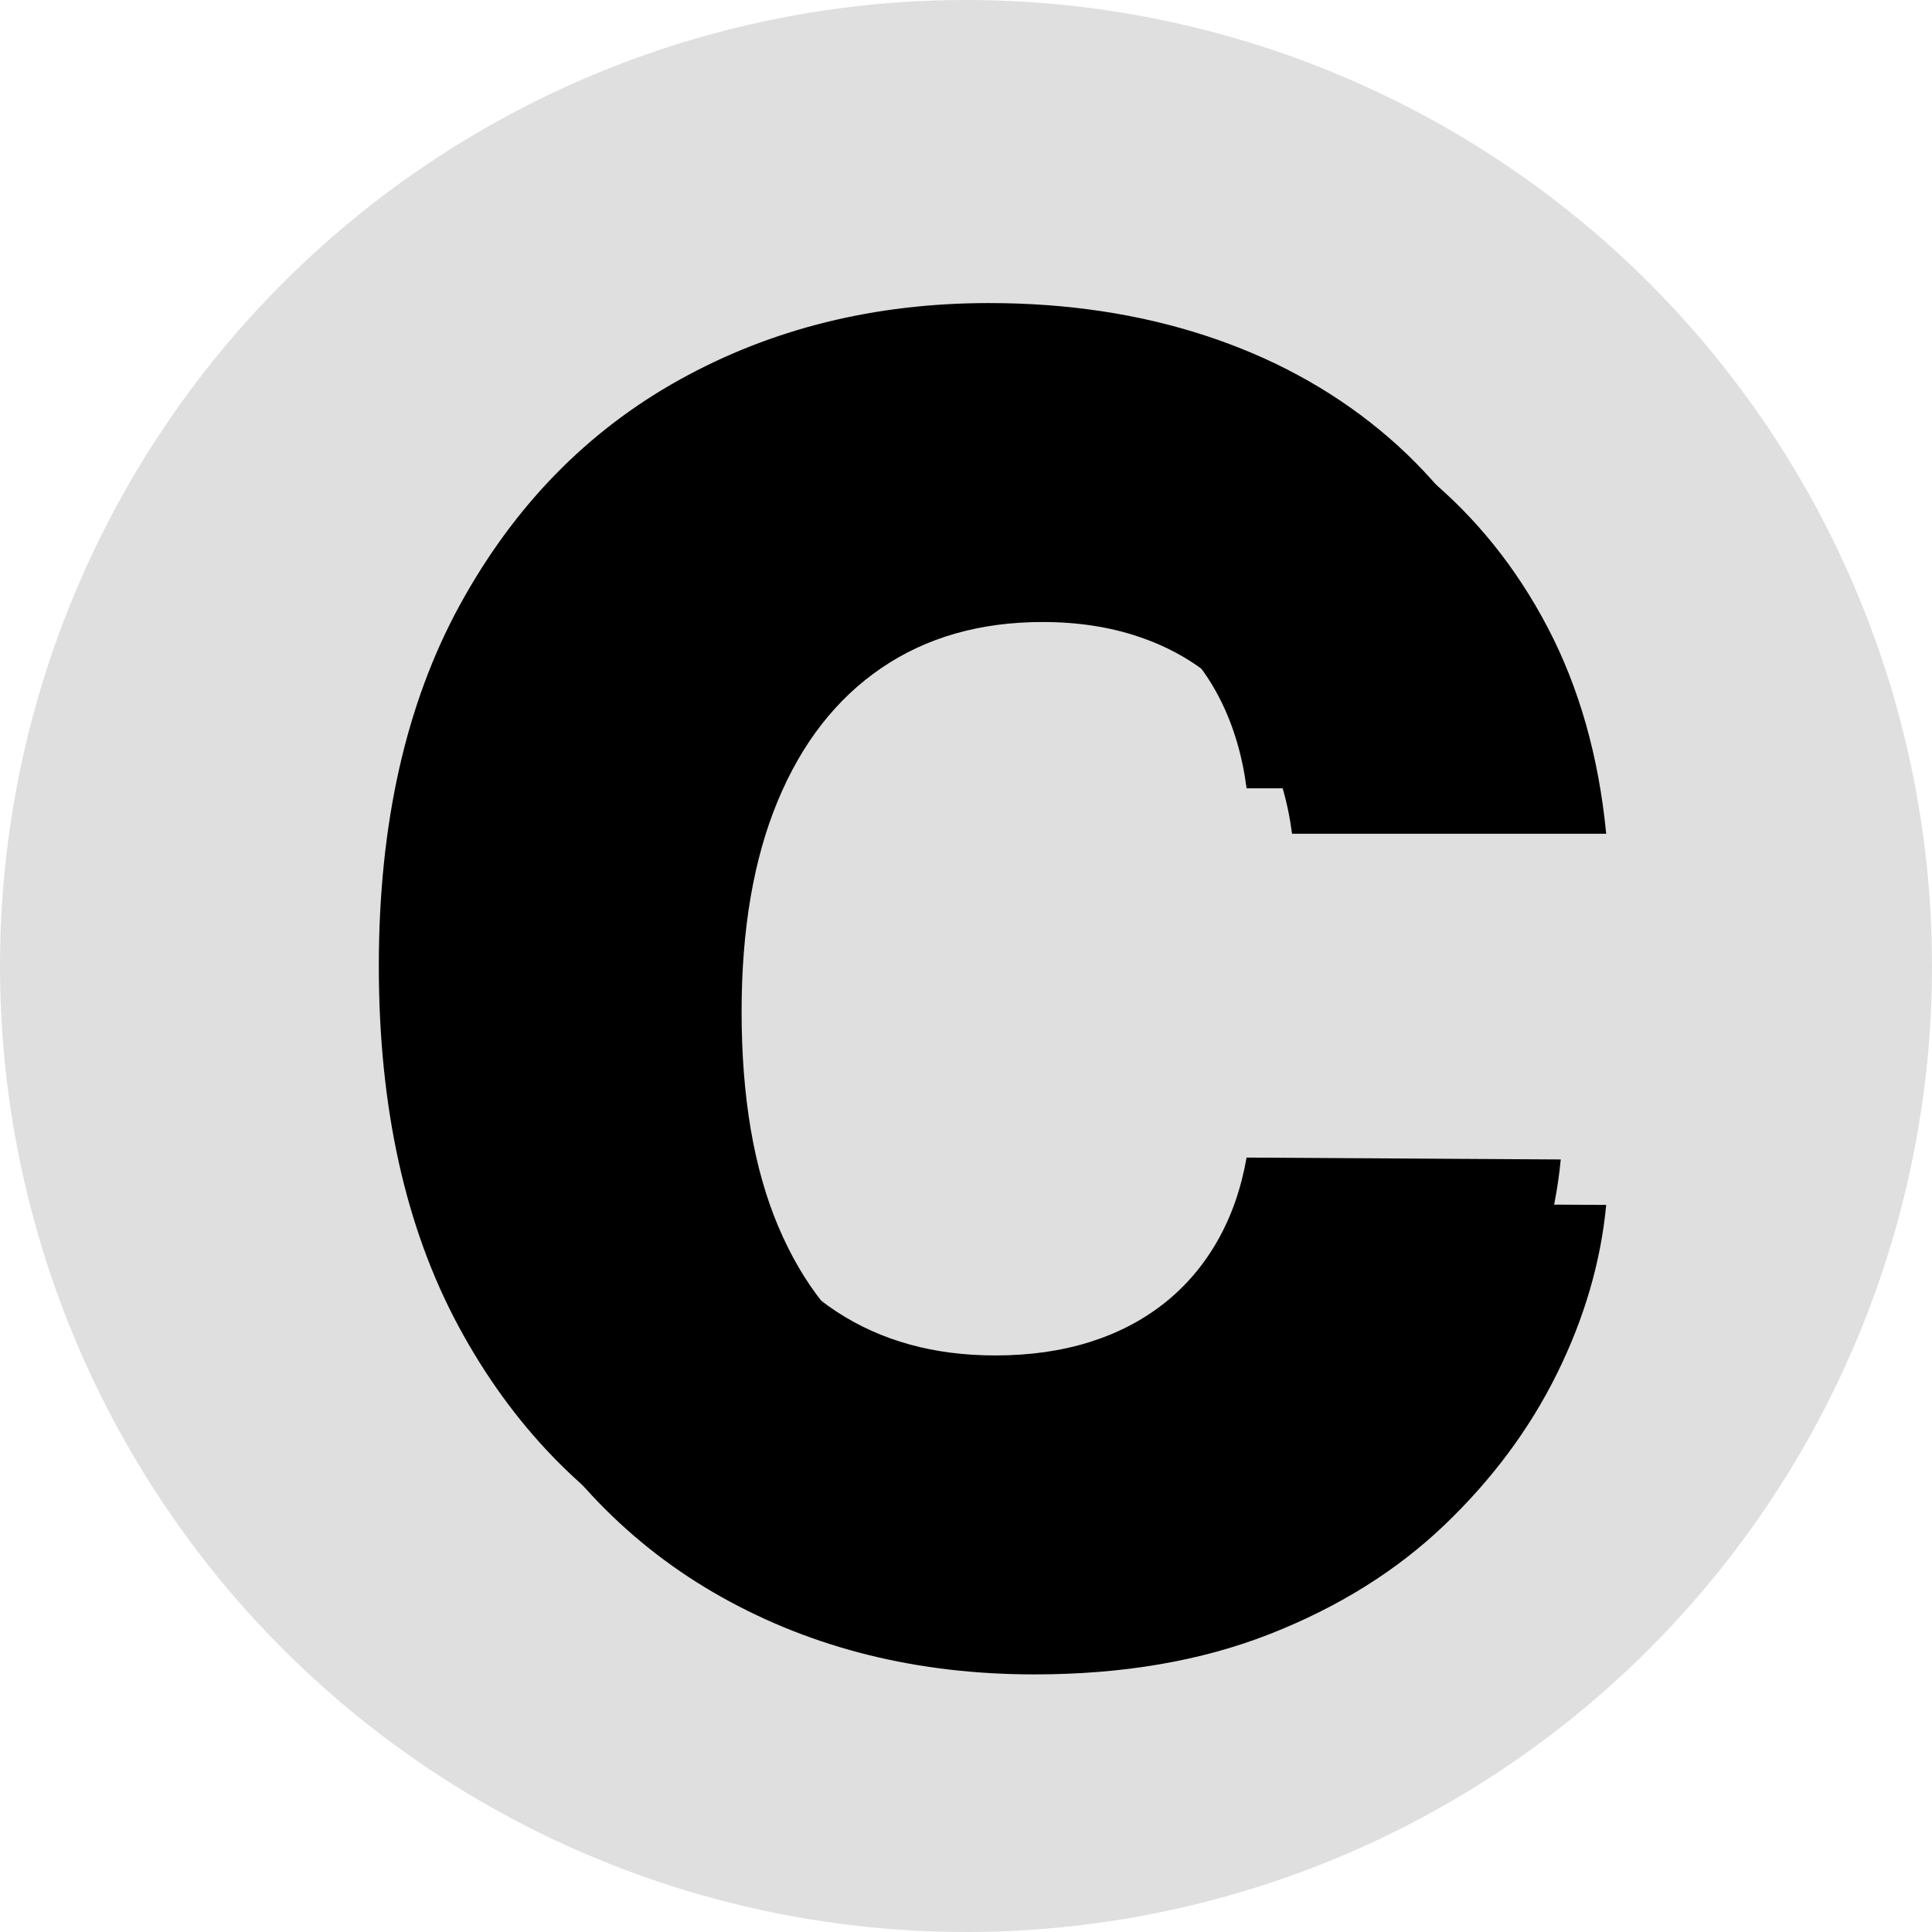 <?xml version="1.0" encoding="UTF-8"?>
<svg width="255px" height="255px" viewBox="0 0 255 255" version="1.1" xmlns="http://www.w3.org/2000/svg" xmlns:xlink="http://www.w3.org/1999/xlink">
    <title>Group 4</title>
    <defs>
        <path d="M206,104.045 L164.533,104.045 C163.98,99.775 162.846,95.921 161.132,92.483 C159.418,89.045 157.152,86.107 154.332,83.667 C151.512,81.227 148.181,79.356 144.338,78.053 C140.495,76.749 136.252,76.098 131.608,76.098 C123.369,76.098 116.279,78.122 110.335,82.17 C104.391,86.218 99.83,92.067 96.651,99.72 C93.472,107.372 91.882,116.632 91.882,127.5 C91.882,138.812 93.499,148.28 96.734,155.904 C99.968,163.529 104.53,169.268 110.418,173.121 C116.306,176.975 123.287,178.902 131.359,178.902 C135.893,178.902 140.026,178.32 143.758,177.155 C147.49,175.991 150.779,174.286 153.627,172.04 C156.474,169.794 158.824,167.05 160.676,163.806 C162.528,160.562 163.814,156.888 164.533,152.785 L206,153.035 C205.281,160.576 203.111,168.006 199.49,175.326 C195.868,182.645 190.906,189.313 184.603,195.329 C178.3,201.345 170.628,206.128 161.589,209.677 C152.549,213.226 142.196,215 130.53,215 C115.159,215 101.406,211.604 89.27,204.811 C77.133,198.018 67.554,188.107 60.533,175.076 C53.511,162.045 50,146.187 50,127.5 C50,108.758 53.566,92.872 60.699,79.841 C67.831,66.81 77.479,56.912 89.643,50.147 C101.806,43.382 115.435,40 130.53,40 C140.813,40 150.323,41.428 159.059,44.284 C167.795,47.139 175.48,51.298 182.115,56.76 C188.75,62.222 194.14,68.917 198.287,76.846 C202.434,84.776 205.005,93.842 206,104.045 Z" id="path-1"></path>
        <filter x="-1.9%" y="-1.7%" width="107.7%" height="106.9%" filterUnits="objectBoundingBox" id="filter-2">
            <feOffset dx="6" dy="6" in="SourceAlpha" result="shadowOffsetOuter1"></feOffset>
            <feColorMatrix values="0 0 0 0 1   0 0 0 0 1   0 0 0 0 1  0 0 0 1 0" type="matrix" in="shadowOffsetOuter1"></feColorMatrix>
        </filter>
    </defs>
    <g id="Page-1" stroke="none" stroke-width="1" fill="none" fill-rule="evenodd">
        <g id="Artboard" transform="translate(-1218, -1237)">
            <g id="Group-4" transform="translate(1218, 1237)">
                <circle id="Oval" fill="#DFDFDF" cx="127.5" cy="127.5" r="127.5"></circle>
                <g id="Path" fill-rule="nonzero">
                    <use fill="black" fill-opacity="1" filter="url(#filter-2)" xlink:href="#path-1"></use>
                    <use fill="#000000" xlink:href="#path-1"></use>
                </g>
            </g>
        </g>
    </g>
</svg>